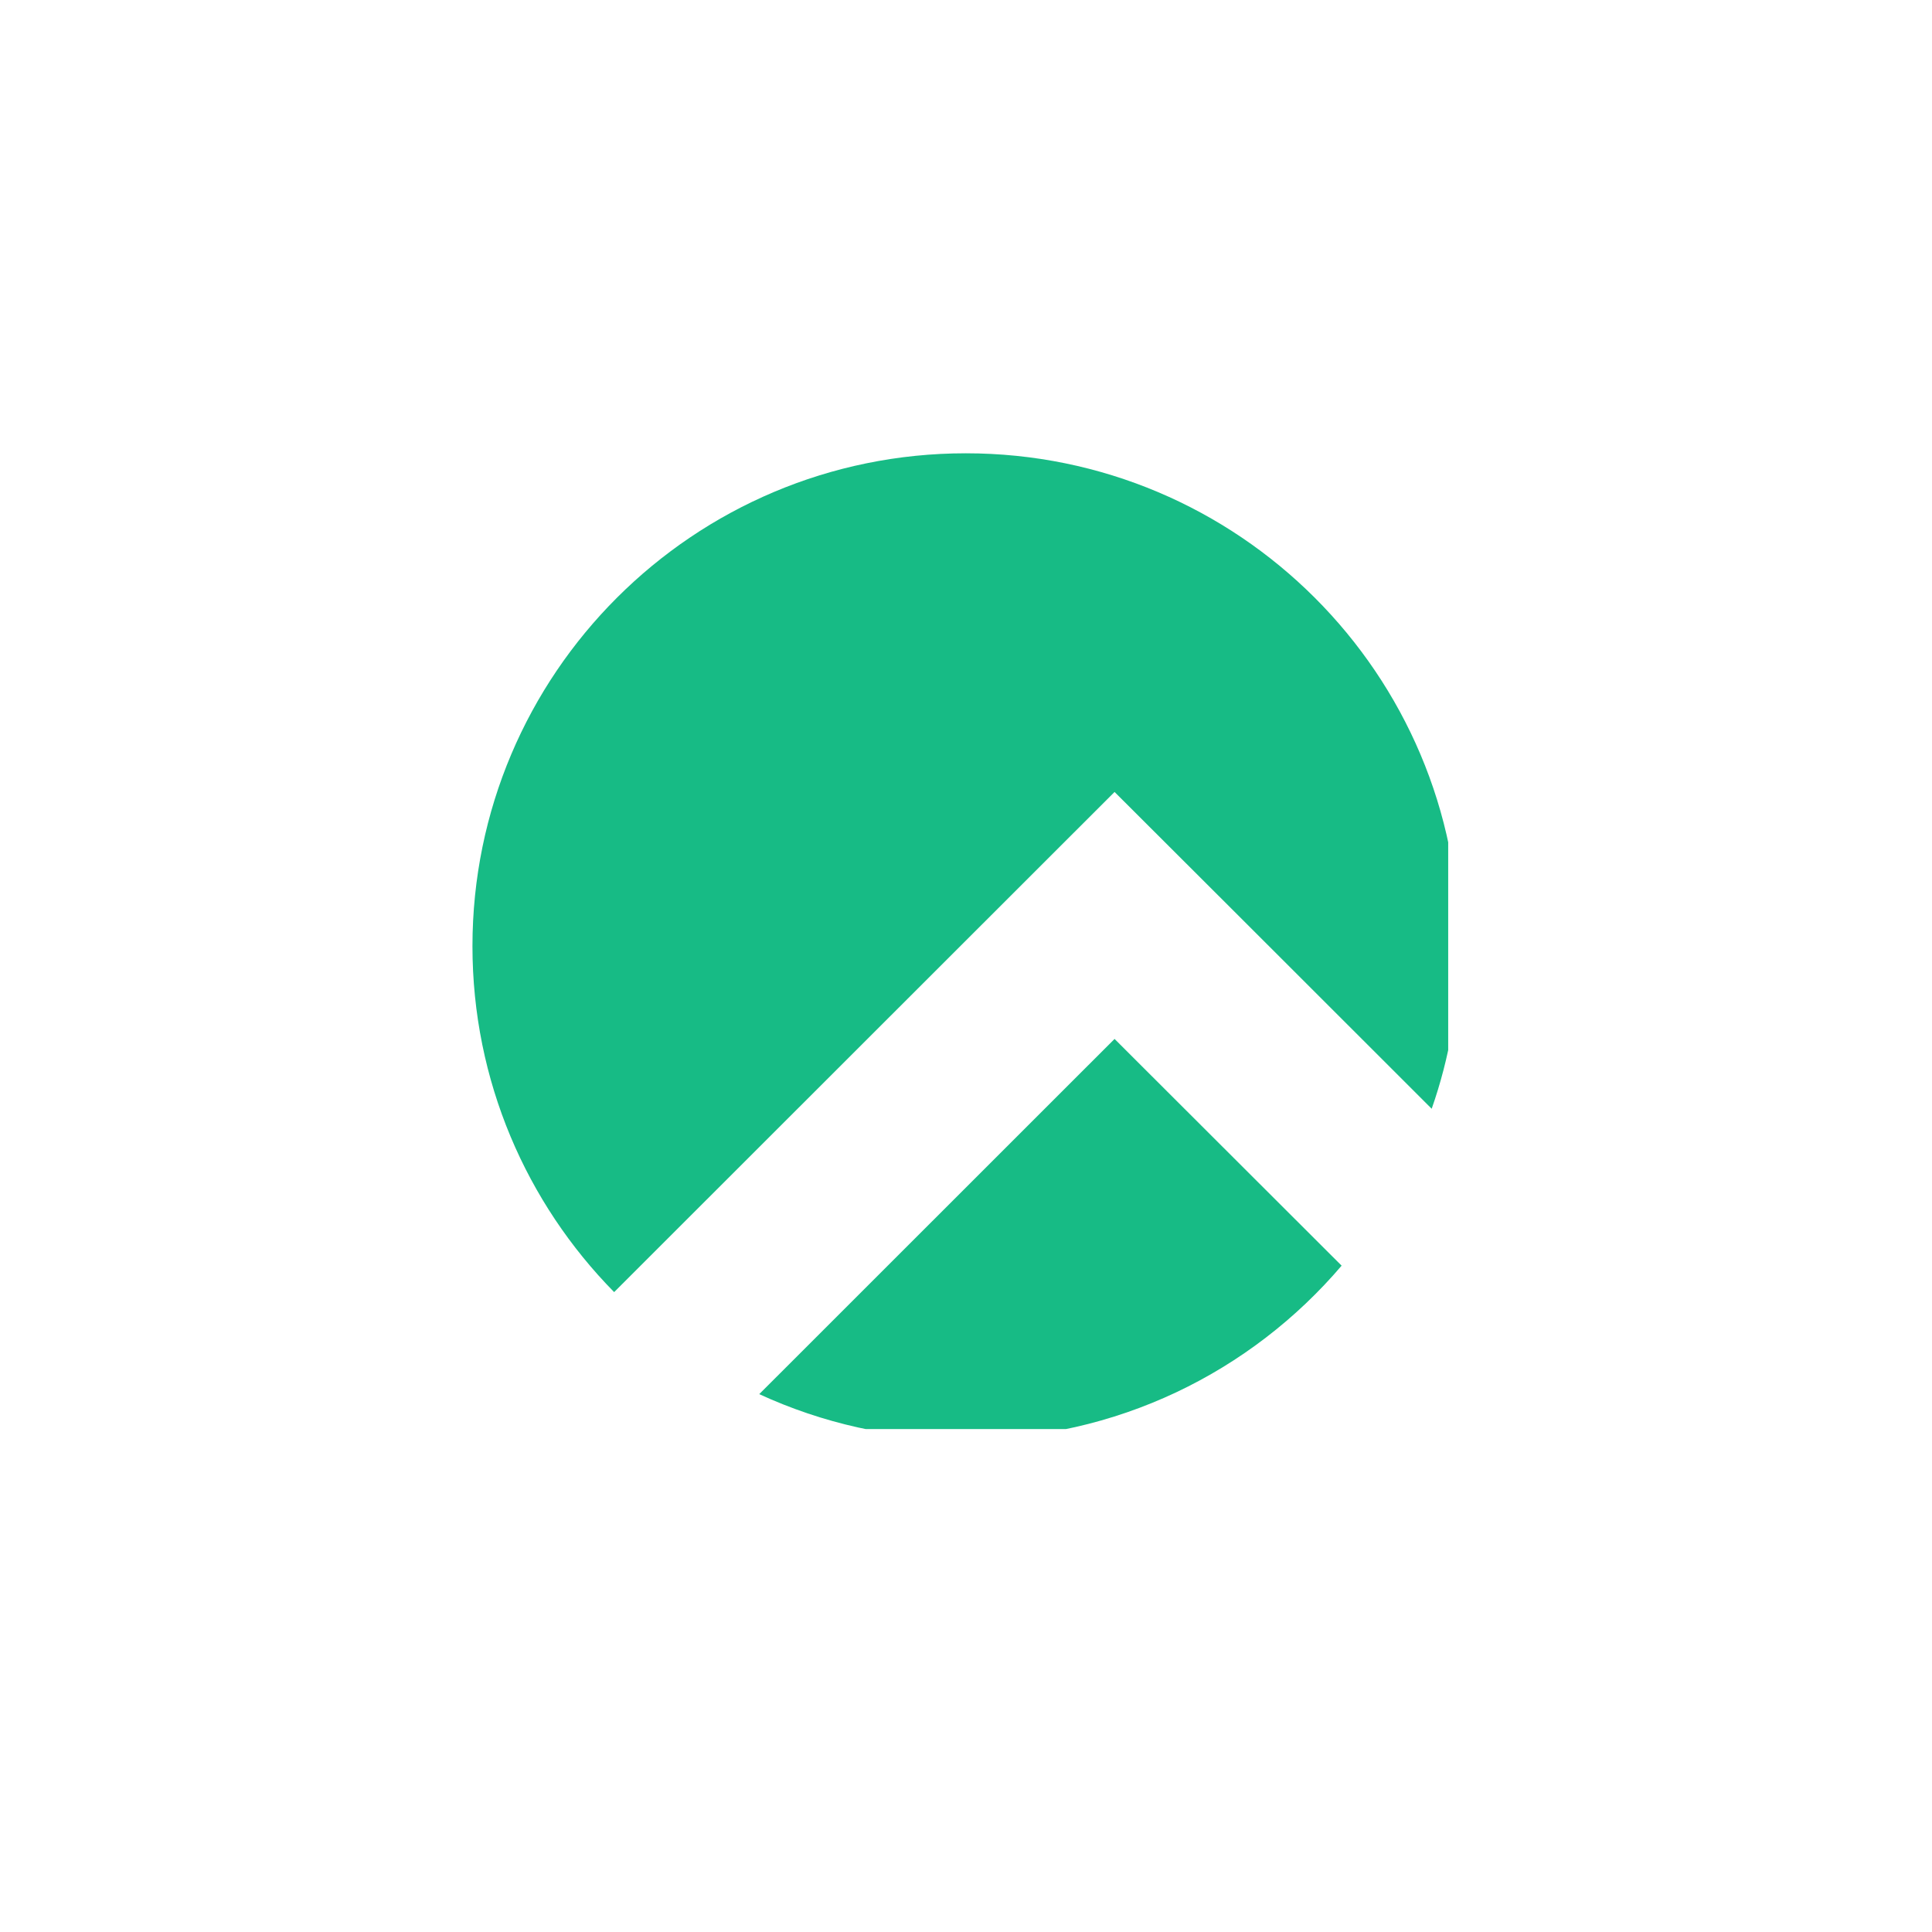 <svg xmlns="http://www.w3.org/2000/svg" xmlns:xlink="http://www.w3.org/1999/xlink" width="64" zoomAndPan="magnify" viewBox="0 0 48 48" height="64" preserveAspectRatio="xMidYMid meet" version="1.0"><defs><clipPath id="1e0c02cc1b"><path d="M 11.734 11.262 L 35.98 11.262 L 35.98 35.504 L 11.734 35.504 Z M 11.734 11.262 " clip-rule="nonzero"></path></clipPath></defs><g clip-path="url(#1e0c02cc1b)"><path fill="#17bb85" d="M 35.57 27.547 C 36.012 26.285 36.254 24.926 36.254 23.508 C 36.254 16.746 30.766 11.262 23.996 11.262 C 17.227 11.262 11.738 16.746 11.738 23.508 C 11.738 26.855 13.082 29.891 15.258 32.102 L 27.691 19.676 L 30.762 22.742 Z M 33.332 31.445 L 27.691 25.812 L 18.863 34.637 C 20.422 35.355 22.16 35.758 23.996 35.758 C 27.734 35.758 31.082 34.086 33.332 31.445 Z M 33.332 31.445 " fill-opacity="1" fill-rule="nonzero"></path></g></svg>